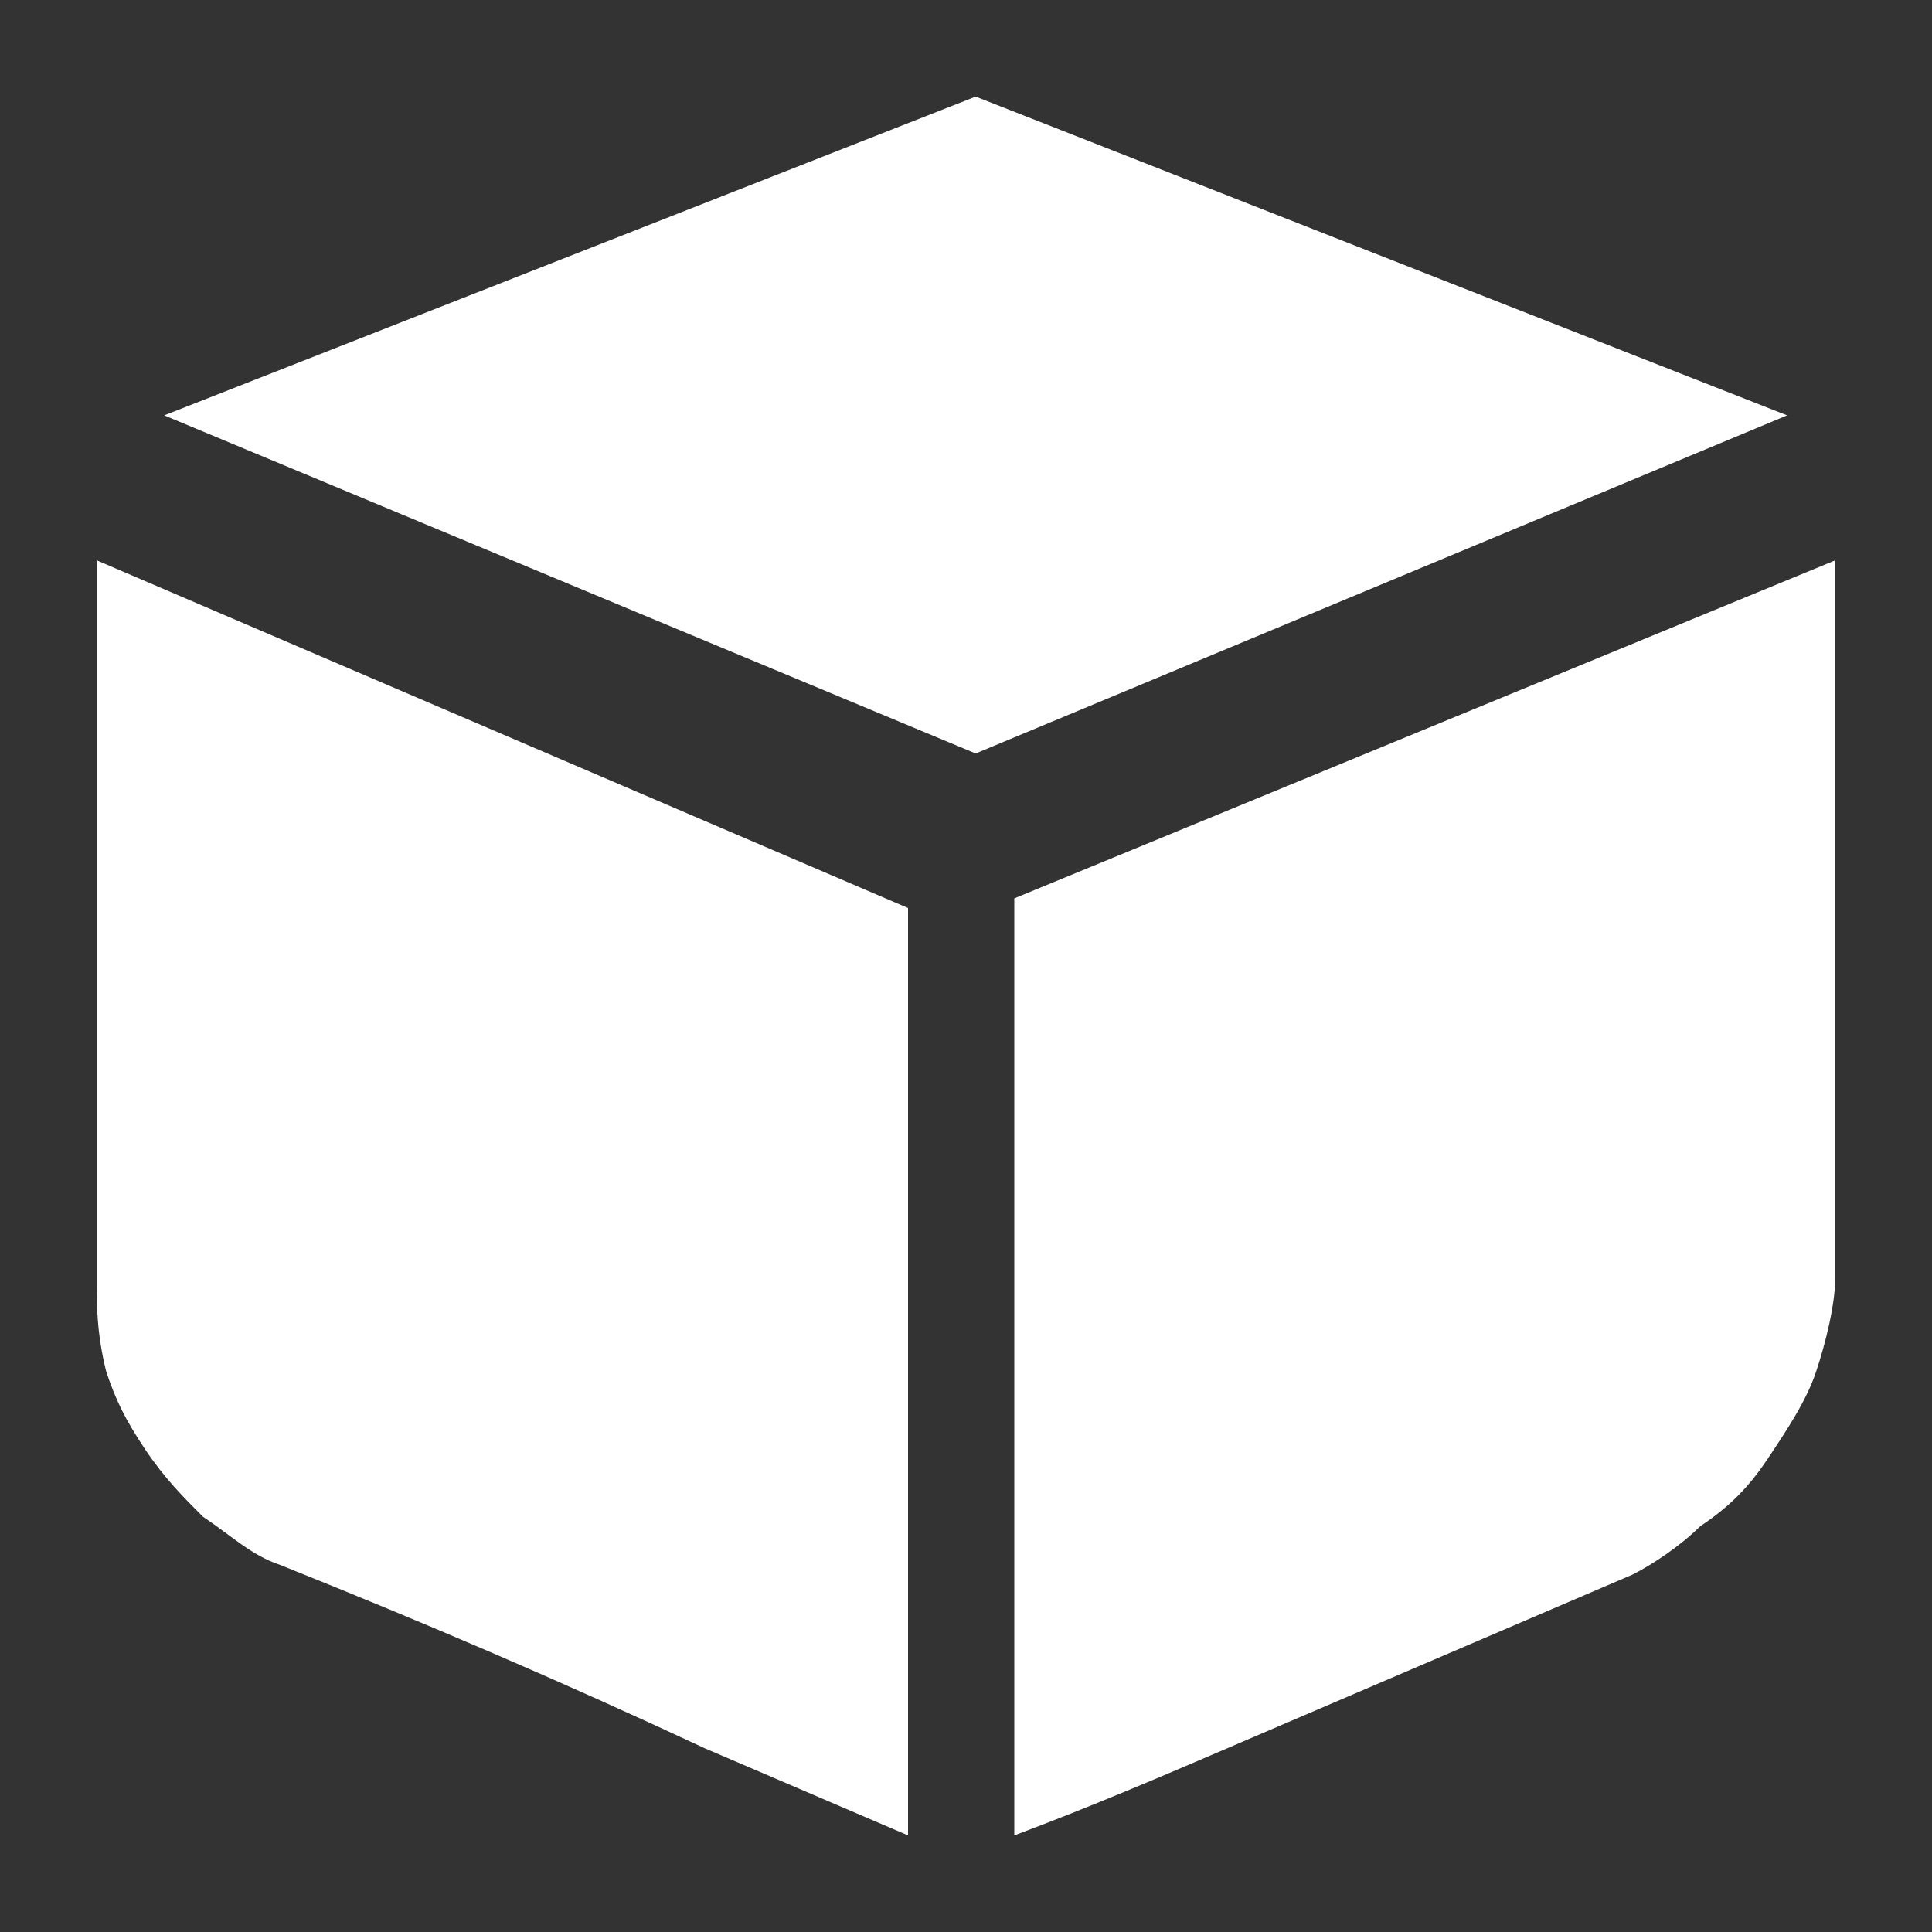 <?xml version="1.0" standalone="no"?><!DOCTYPE svg PUBLIC "-//W3C//DTD SVG 1.1//EN" "http://www.w3.org/Graphics/SVG/1.1/DTD/svg11.dtd"><svg t="1711162243595" class="icon" viewBox="0 0 1024 1024" version="1.1" xmlns="http://www.w3.org/2000/svg" p-id="71281" xmlns:xlink="http://www.w3.org/1999/xlink" width="200" height="200" fill="#FFFFFF"><rect x="0" y="0" width="1024" height="1024" fill="#333333" stroke="none"/><path d="M947.2 220.16l-430.08 179.2-430.08-179.2L517.12 51.2l430.08 168.96zM51.2 296.96l430.08 184.32V972.8l-107.52-46.08c-76.8-35.84-148.48-66.56-225.28-97.28-15.36-5.12-25.6-15.36-40.96-25.6-10.24-10.24-20.48-20.48-30.72-35.84-10.24-15.36-15.36-25.6-20.48-40.96-5.12-20.48-5.12-35.84-5.12-51.2V296.96z m921.6 0v378.88c0 15.36-5.12 35.84-10.24 51.2-5.12 15.36-15.36 30.72-25.6 46.08-10.24 15.36-20.48 25.6-35.84 35.84-10.24 10.24-25.6 20.48-35.84 25.6l-107.52 46.08-107.52 46.08c-35.84 15.36-71.68 30.72-112.64 46.08V476.16L972.8 296.96z" p-id="71282" fill="#FFFFFF"></path></svg>